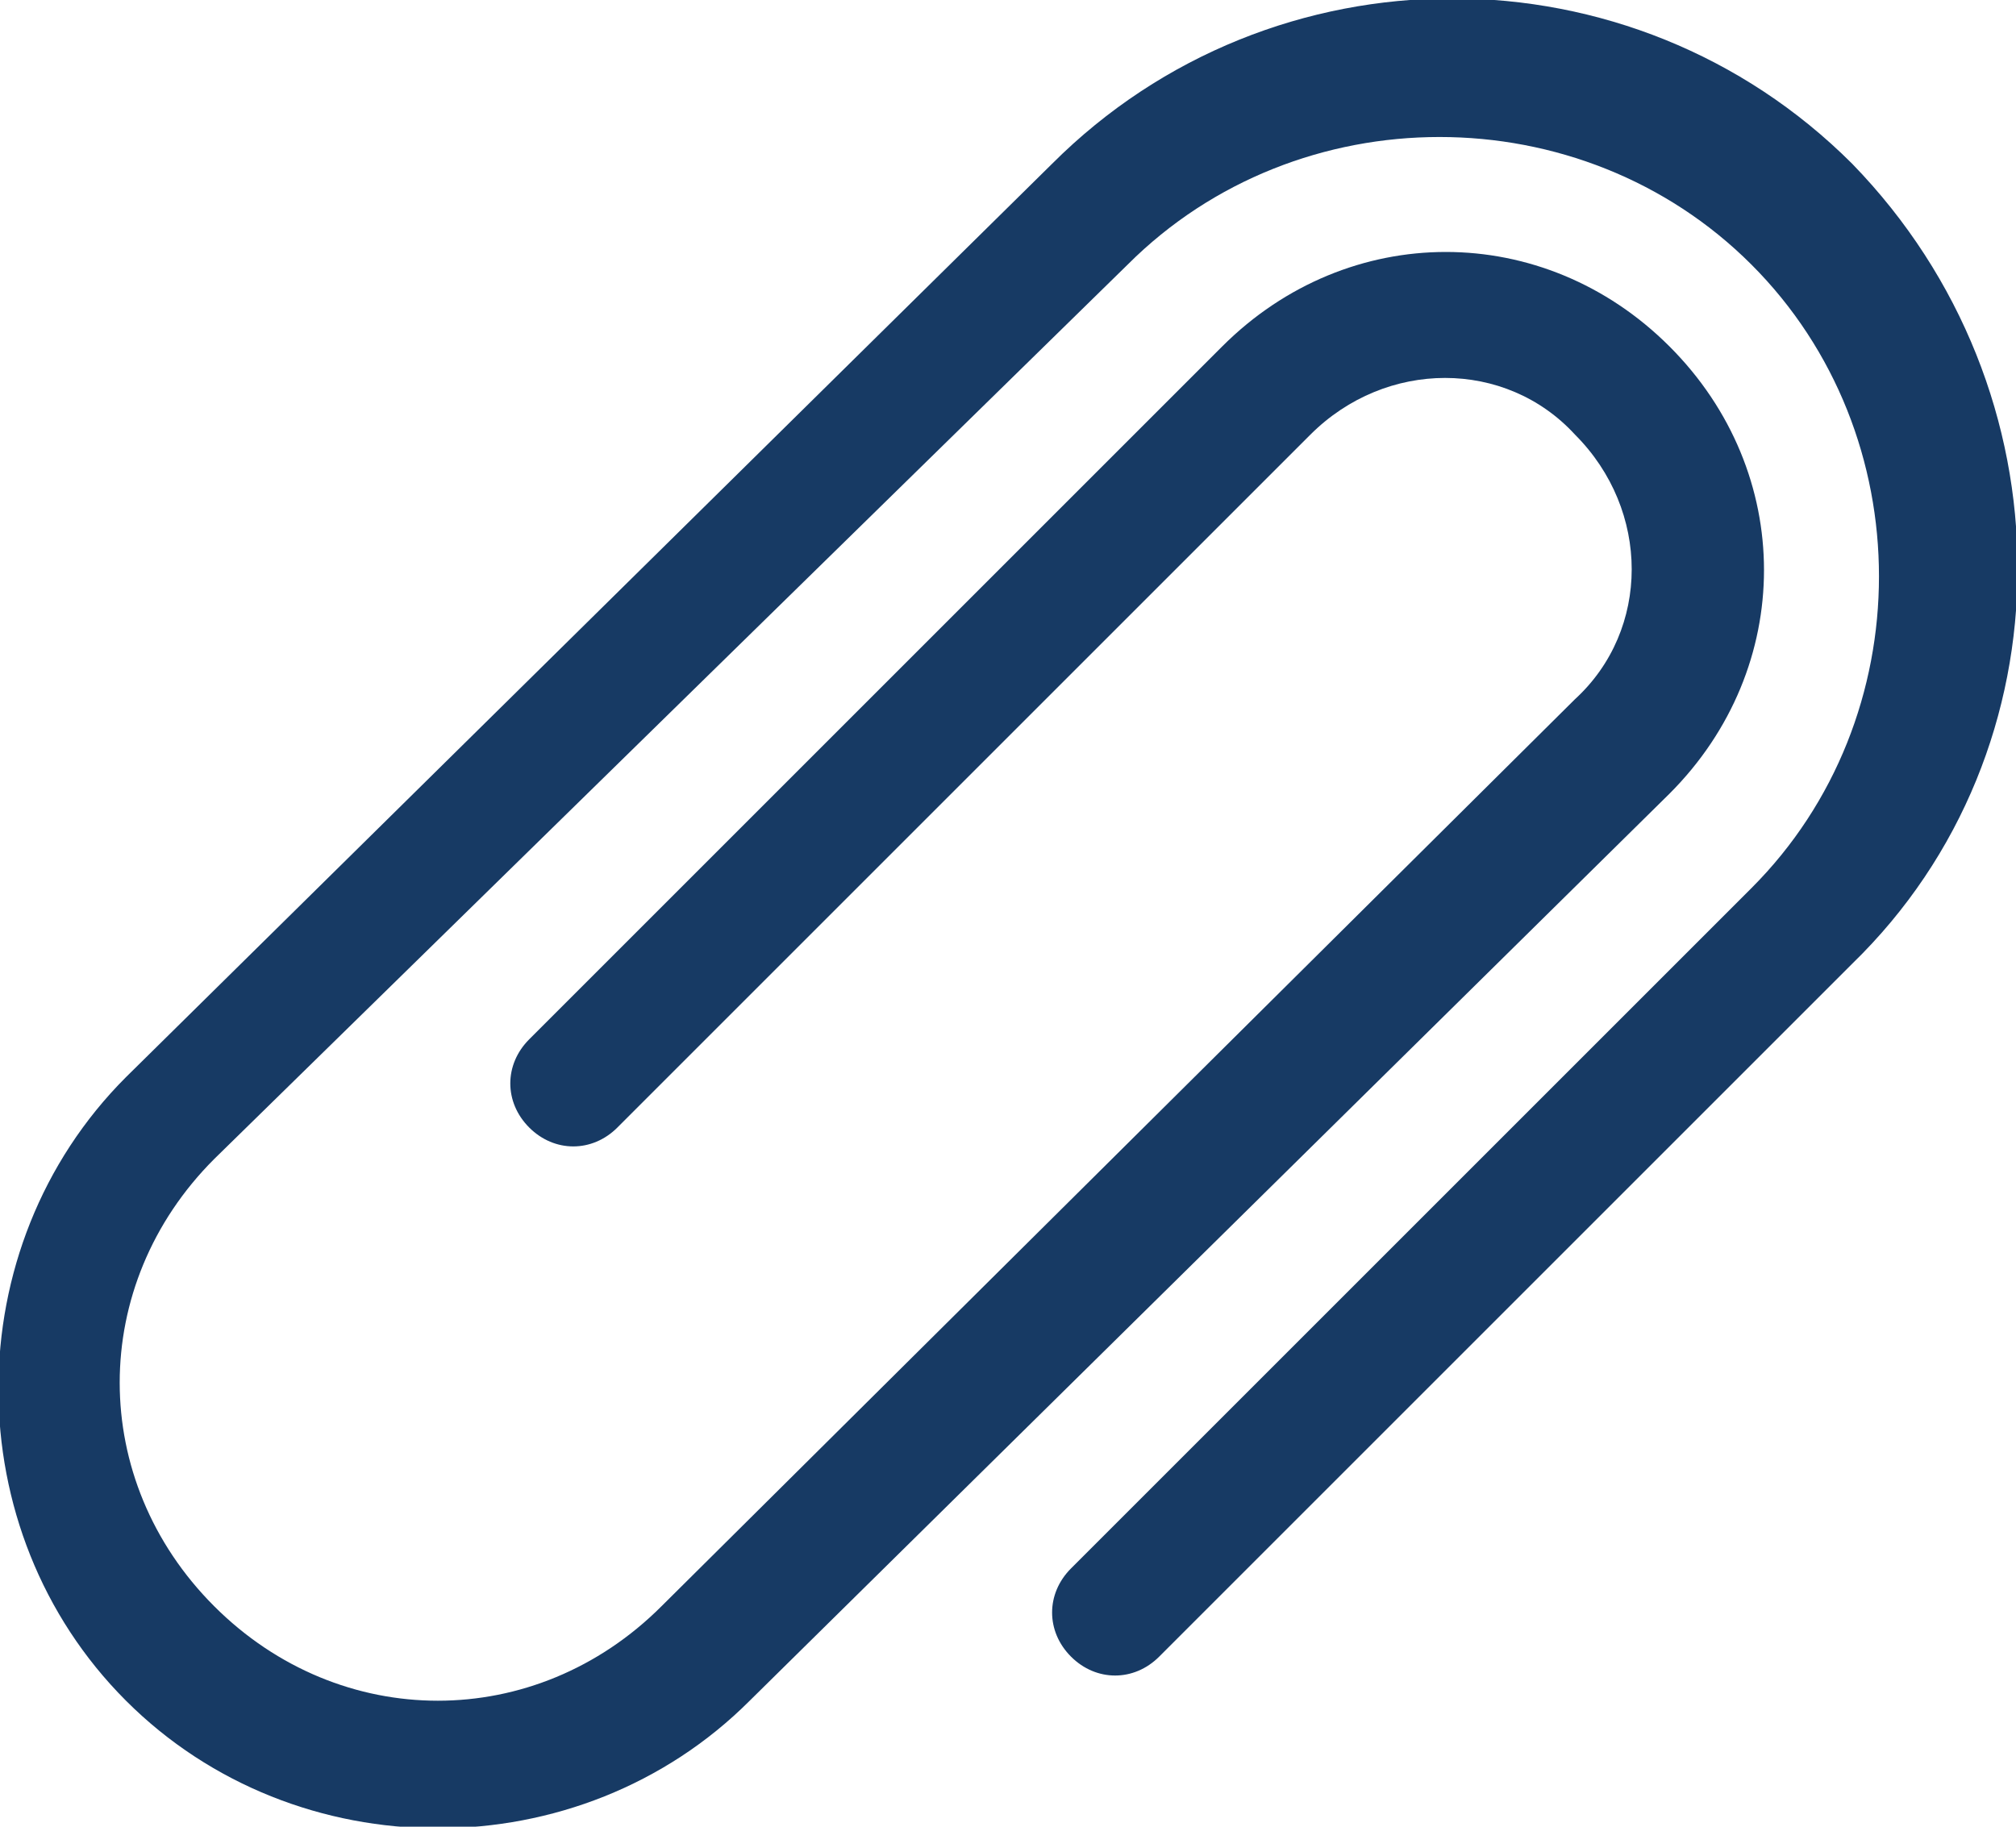 <?xml version="1.0" encoding="utf-8"?>
<!-- Generator: Adobe Illustrator 23.0.1, SVG Export Plug-In . SVG Version: 6.00 Build 0)  -->
<svg version="1.1" id="Layer_1" xmlns="http://www.w3.org/2000/svg" xmlns:xlink="http://www.w3.org/1999/xlink" x="0px" y="0px"
	 width="32px" height="29px" viewBox="0 0 32 29" style="enable-background:new 0 0 32 29;" xml:space="preserve">
<path fill="#173a64" id="clip_3_" d="M29.4,2.6c-3.5-3.5-9.2-3.5-12.7,0L2,17.1c-2.7,2.7-2.7,7.2,0,9.9s7.2,2.7,9.9,0l14.6-14.4c2-2,2-5.1,0-7.1
	c-2-2-5.1-2-7.1,0l-11,11c-0.4,0.4-0.4,1,0,1.4c0.4,0.4,1,0.4,1.4,0l11-11c1.2-1.2,3.1-1.2,4.2,0c1.2,1.2,1.2,3.1,0,4.2L10.5,25.5
	c-2,2-5.1,2-7.1,0c-2-2-2-5.1,0-7.1L17.9,4.2c2.7-2.7,7.2-2.7,9.9,0c2.7,2.7,2.7,7.2,0,9.9L17,24.9c-0.4,0.4-0.4,1,0,1.4
	c0.4,0.4,1,0.4,1.4,0l11-11C32.9,11.9,32.9,6.2,29.4,2.6z"/>
</svg>
